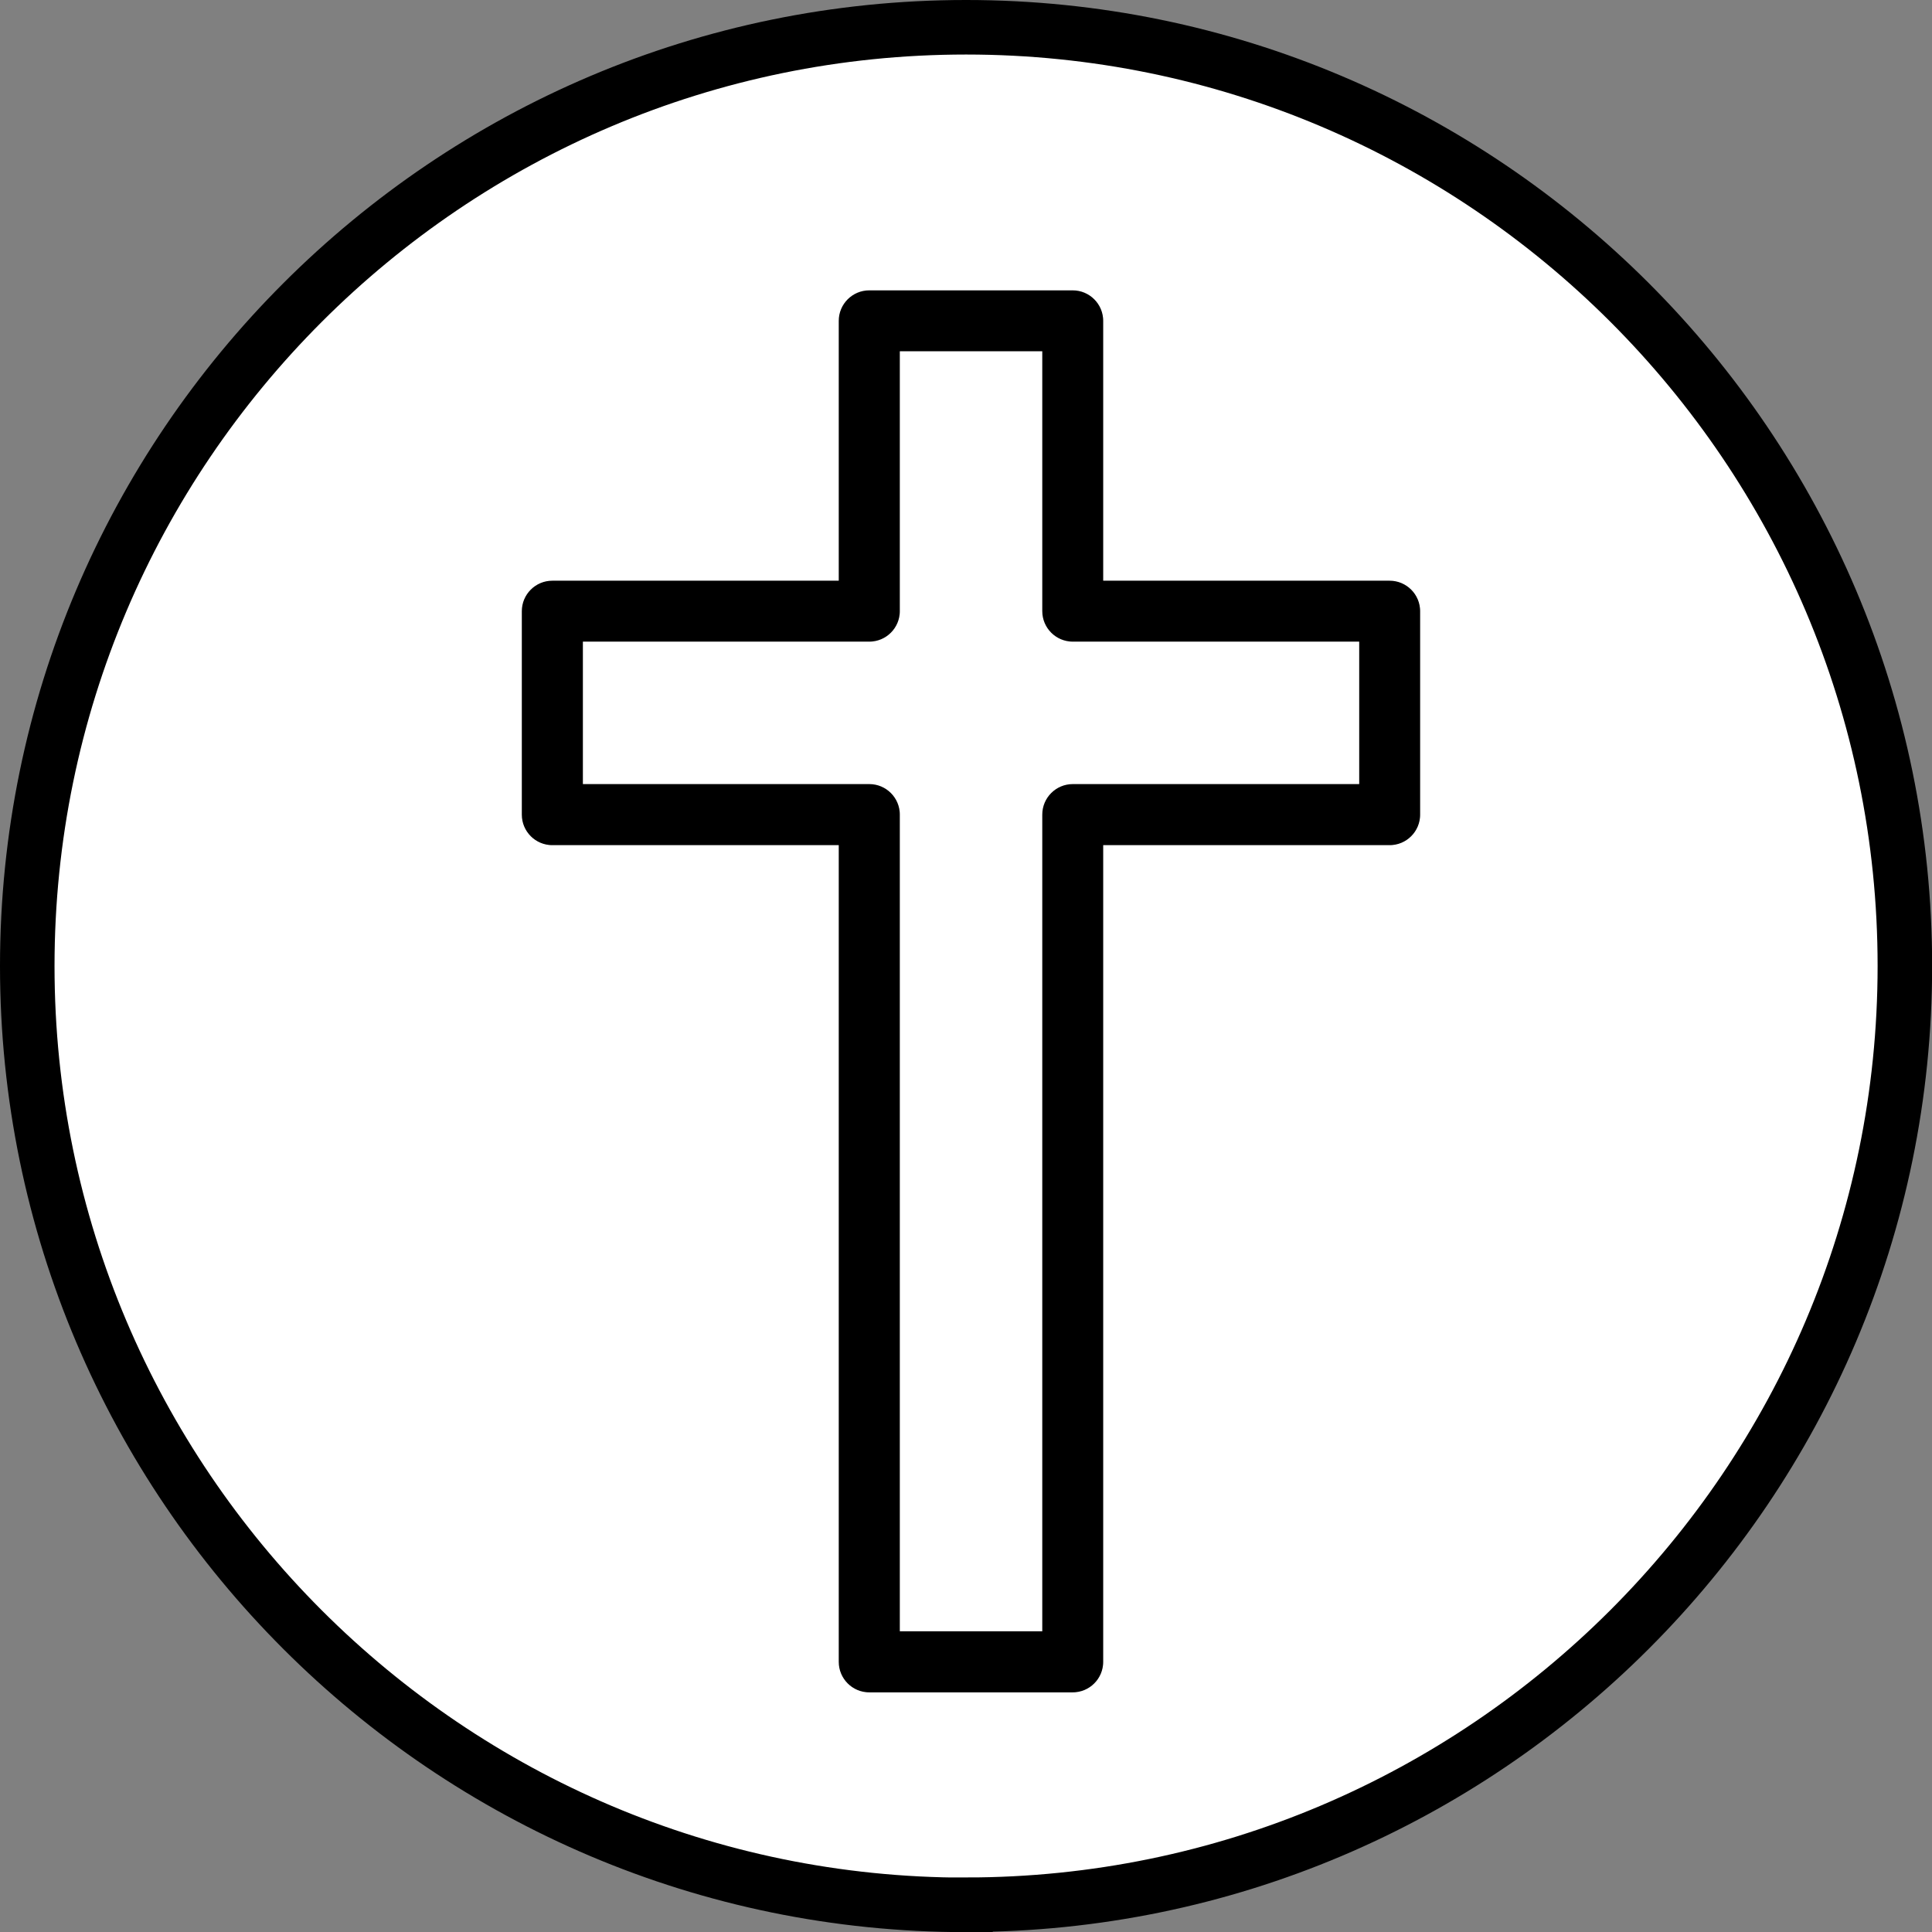 <?xml version="1.0" encoding="UTF-8"?> <svg xmlns="http://www.w3.org/2000/svg" xmlns:xlink="http://www.w3.org/1999/xlink" id="Ebene_1" viewBox="0 0 141.73 141.73"><rect x="0" y="0" width="141.73" height="141.73" fill="#808080" stroke="none"/><defs><style>.cls-1,.cls-2,.cls-3{fill:none;}.cls-4{clip-path:url(#clippath-1);}.cls-5{clip-path:url(#clippath-2);}.cls-6{fill:#fff;}.cls-7{clip-path:url(#clippath);}.cls-2{stroke:#fff;stroke-miterlimit:10;stroke-width:2px;}.cls-3{stroke:#000;stroke-width:4px;}</style><clipPath id="clippath"><rect class="cls-1" width="141.73" height="141.73"></rect></clipPath><clipPath id="clippath-1"><rect class="cls-1" width="141.73" height="141.73"></rect></clipPath><clipPath id="clippath-2"><rect class="cls-1" width="141.73" height="141.73"></rect></clipPath></defs><g class="cls-7"><g class="cls-4"><path class="cls-6" d="M70.87,139.73c37.97,0,68.87-30.89,68.87-68.87S108.84,2,70.87,2,2,32.89,2,70.87s30.89,68.87,68.87,68.87"></path><path class="cls-3" d="M70.87,139.73c37.97,0,68.87-30.89,68.87-68.87S108.84,2,70.87,2,2,32.89,2,70.87s30.89,68.87,68.87,68.87Z"></path></g><g class="cls-5"><path d="M43.76,48.07h20.01c1.79,0,3.24-1.45,3.24-3.24v-18.06h8.45v18.06c0,1.79,1.45,3.24,3.24,3.24h20.01v8.45h-20.01c-1.79,0-3.24,1.45-3.24,3.24v58.91h-8.45v-58.91c0-1.79-1.45-3.24-3.24-3.24h-20.01v-8.45ZM40.52,63h20.01v58.91c0,1.79,1.45,3.24,3.24,3.24h14.92c1.79,0,3.24-1.45,3.24-3.24v-58.91h20.01c1.79,0,3.24-1.45,3.24-3.24v-14.92c0-1.79-1.45-3.24-3.24-3.24h-20.01v-18.06c0-1.79-1.45-3.24-3.24-3.24h-14.92c-1.79,0-3.24,1.45-3.24,3.24v18.06h-20.01c-1.79,0-3.24,1.45-3.24,3.24v14.92c0,1.79,1.45,3.24,3.24,3.24"></path><path class="cls-2" d="M43.76,48.07h20.01c1.79,0,3.24-1.45,3.24-3.24v-18.06h8.45v18.06c0,1.79,1.45,3.24,3.24,3.24h20.01v8.45h-20.01c-1.79,0-3.24,1.45-3.24,3.24v58.91h-8.45v-58.91c0-1.79-1.45-3.24-3.24-3.24h-20.01v-8.45ZM40.52,63h20.01v58.91c0,1.79,1.45,3.24,3.24,3.24h14.92c1.79,0,3.24-1.45,3.24-3.24v-58.91h20.01c1.79,0,3.24-1.45,3.24-3.24v-14.92c0-1.79-1.45-3.24-3.24-3.24h-20.01v-18.06c0-1.79-1.45-3.24-3.24-3.24h-14.92c-1.79,0-3.24,1.45-3.24,3.24v18.06h-20.01c-1.79,0-3.24,1.45-3.24,3.24v14.92c0,1.79,1.45,3.24,3.24,3.24Z"></path></g></g></svg> 